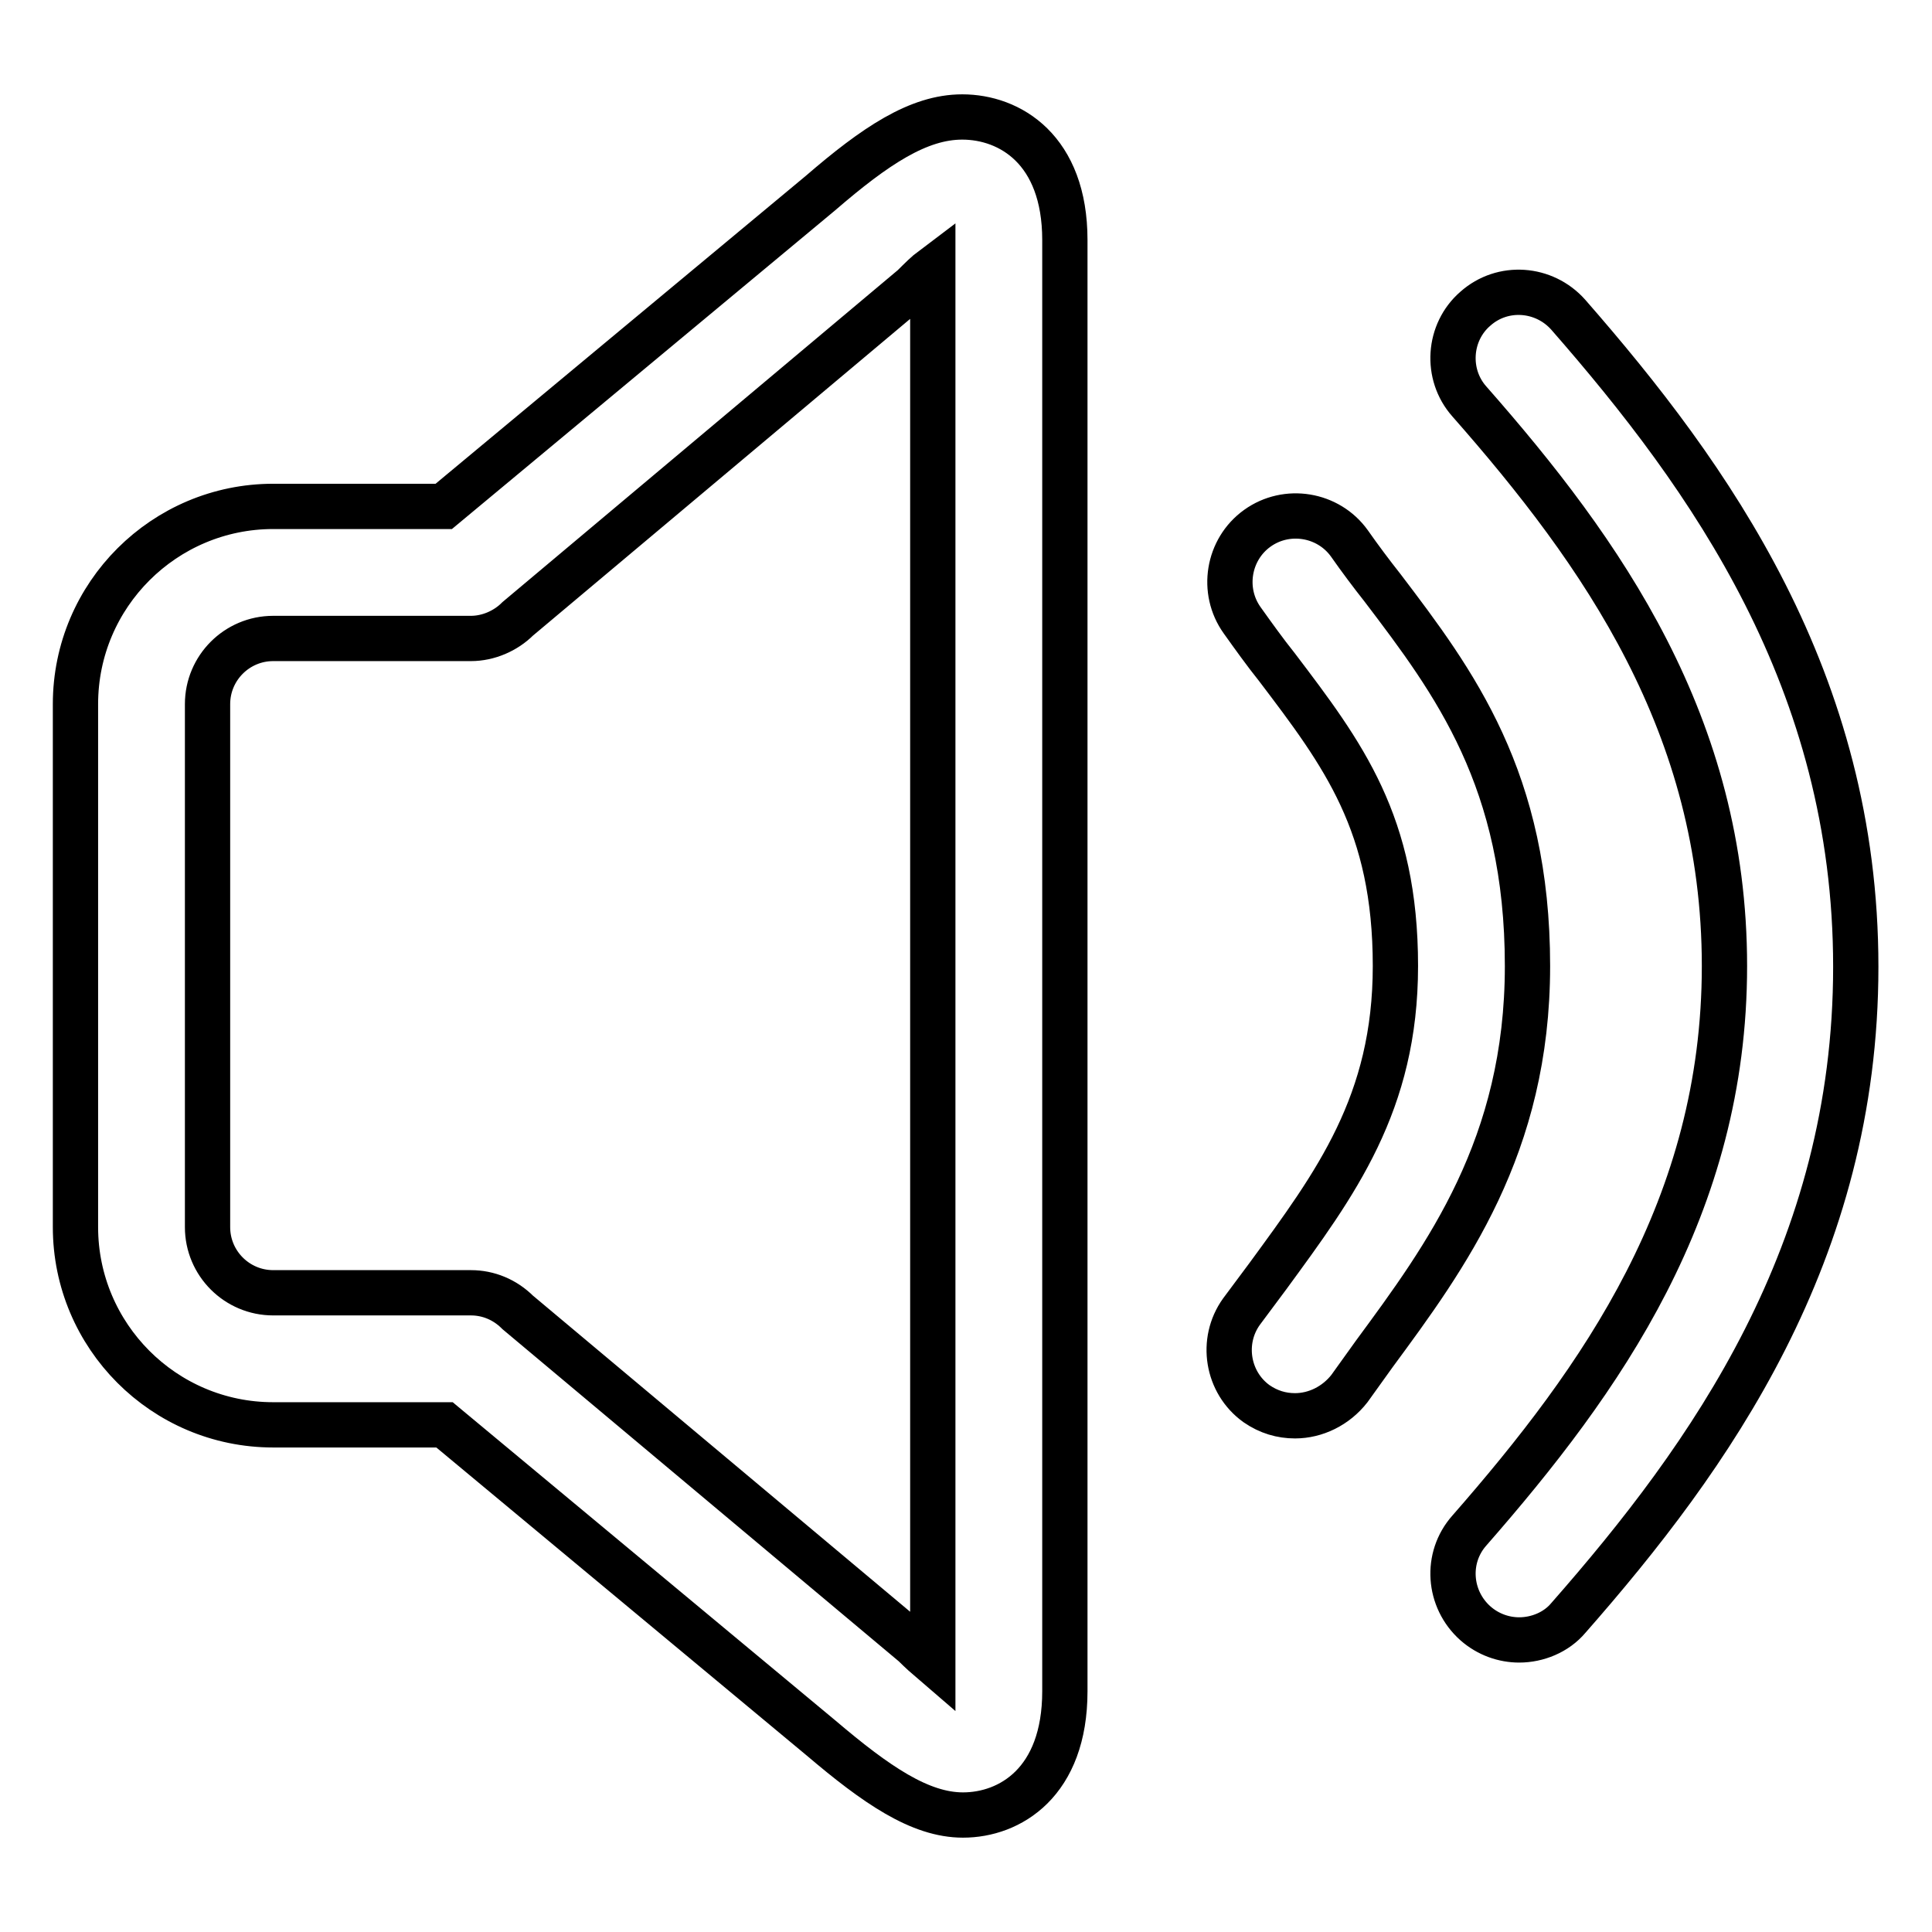 <?xml version="1.0" encoding="utf-8"?>
<!-- Svg Vector Icons : http://www.onlinewebfonts.com/icon -->
<!DOCTYPE svg PUBLIC "-//W3C//DTD SVG 1.1//EN" "http://www.w3.org/Graphics/SVG/1.1/DTD/svg11.dtd">
<svg version="1.1" xmlns="http://www.w3.org/2000/svg" xmlns:xlink="http://www.w3.org/1999/xlink" x="0px" y="0px" viewBox="0 0 256 256" enable-background="new 0 0 256 256" xml:space="preserve">
<g> <path stroke-width="6" fill-opacity="0" stroke="#000000"  d="M127.6,240.5c-5.7,0-11.5-4-18.8-10.2l-49.9-41.5H36.2c-14.5,0-26.2-11.8-26.2-26.2V93.3 c0-14.5,11.8-26.2,26.2-26.2h22.6l49.9-41.5c7.3-6.3,13-10.1,18.8-10.1c6.3,0,13.6,4.3,13.6,16.3v192.3 C141.1,236.2,133.8,240.5,127.6,240.5L127.6,240.5z M36.2,84.6c-4.8,0-8.7,3.9-8.7,8.7v69.3c0,4.8,3.9,8.7,8.7,8.7h26.2 c2.3,0,4.5,0.9,6.2,2.6l52.5,44c0.9,0.9,1.8,1.7,2.5,2.3V35.6c-0.8,0.6-1.6,1.4-2.6,2.4L68.6,82c-1.6,1.6-3.9,2.6-6.2,2.6H36.2 L36.2,84.6z M171.6,187.6c-1.8,0-3.5-0.5-5.1-1.6c-3.9-2.8-4.8-8.3-2-12.2l3.5-4.7c9-12.3,16.9-22.9,16.9-41.1 c0-18.9-6.9-28-15.7-39.6c-1.6-2-3.1-4.1-4.6-6.2c-2.8-3.9-1.9-9.4,2-12.2c3.9-2.8,9.4-1.9,12.2,2c1.4,2,2.9,4,4.4,5.9 c9.5,12.5,19.2,25.4,19.2,50.1c0,23.9-10.8,38.5-20.3,51.4l-3.3,4.6C177,186.3,174.3,187.6,171.6,187.6L171.6,187.6z M201.3,217.3 c-2,0-4.1-0.7-5.8-2.2c-3.6-3.2-4-8.7-0.8-12.3c17.5-20,33.8-42.9,33.8-74.8c0-31.9-16.2-54.8-33.8-74.8c-3.2-3.6-2.8-9.2,0.8-12.3 c3.6-3.2,9.1-2.8,12.3,0.8c18.8,21.5,38.1,48.5,38.1,86.4s-19.3,64.9-38.1,86.3C206.2,216.3,203.7,217.3,201.3,217.3L201.3,217.3z" /></g>
</svg>